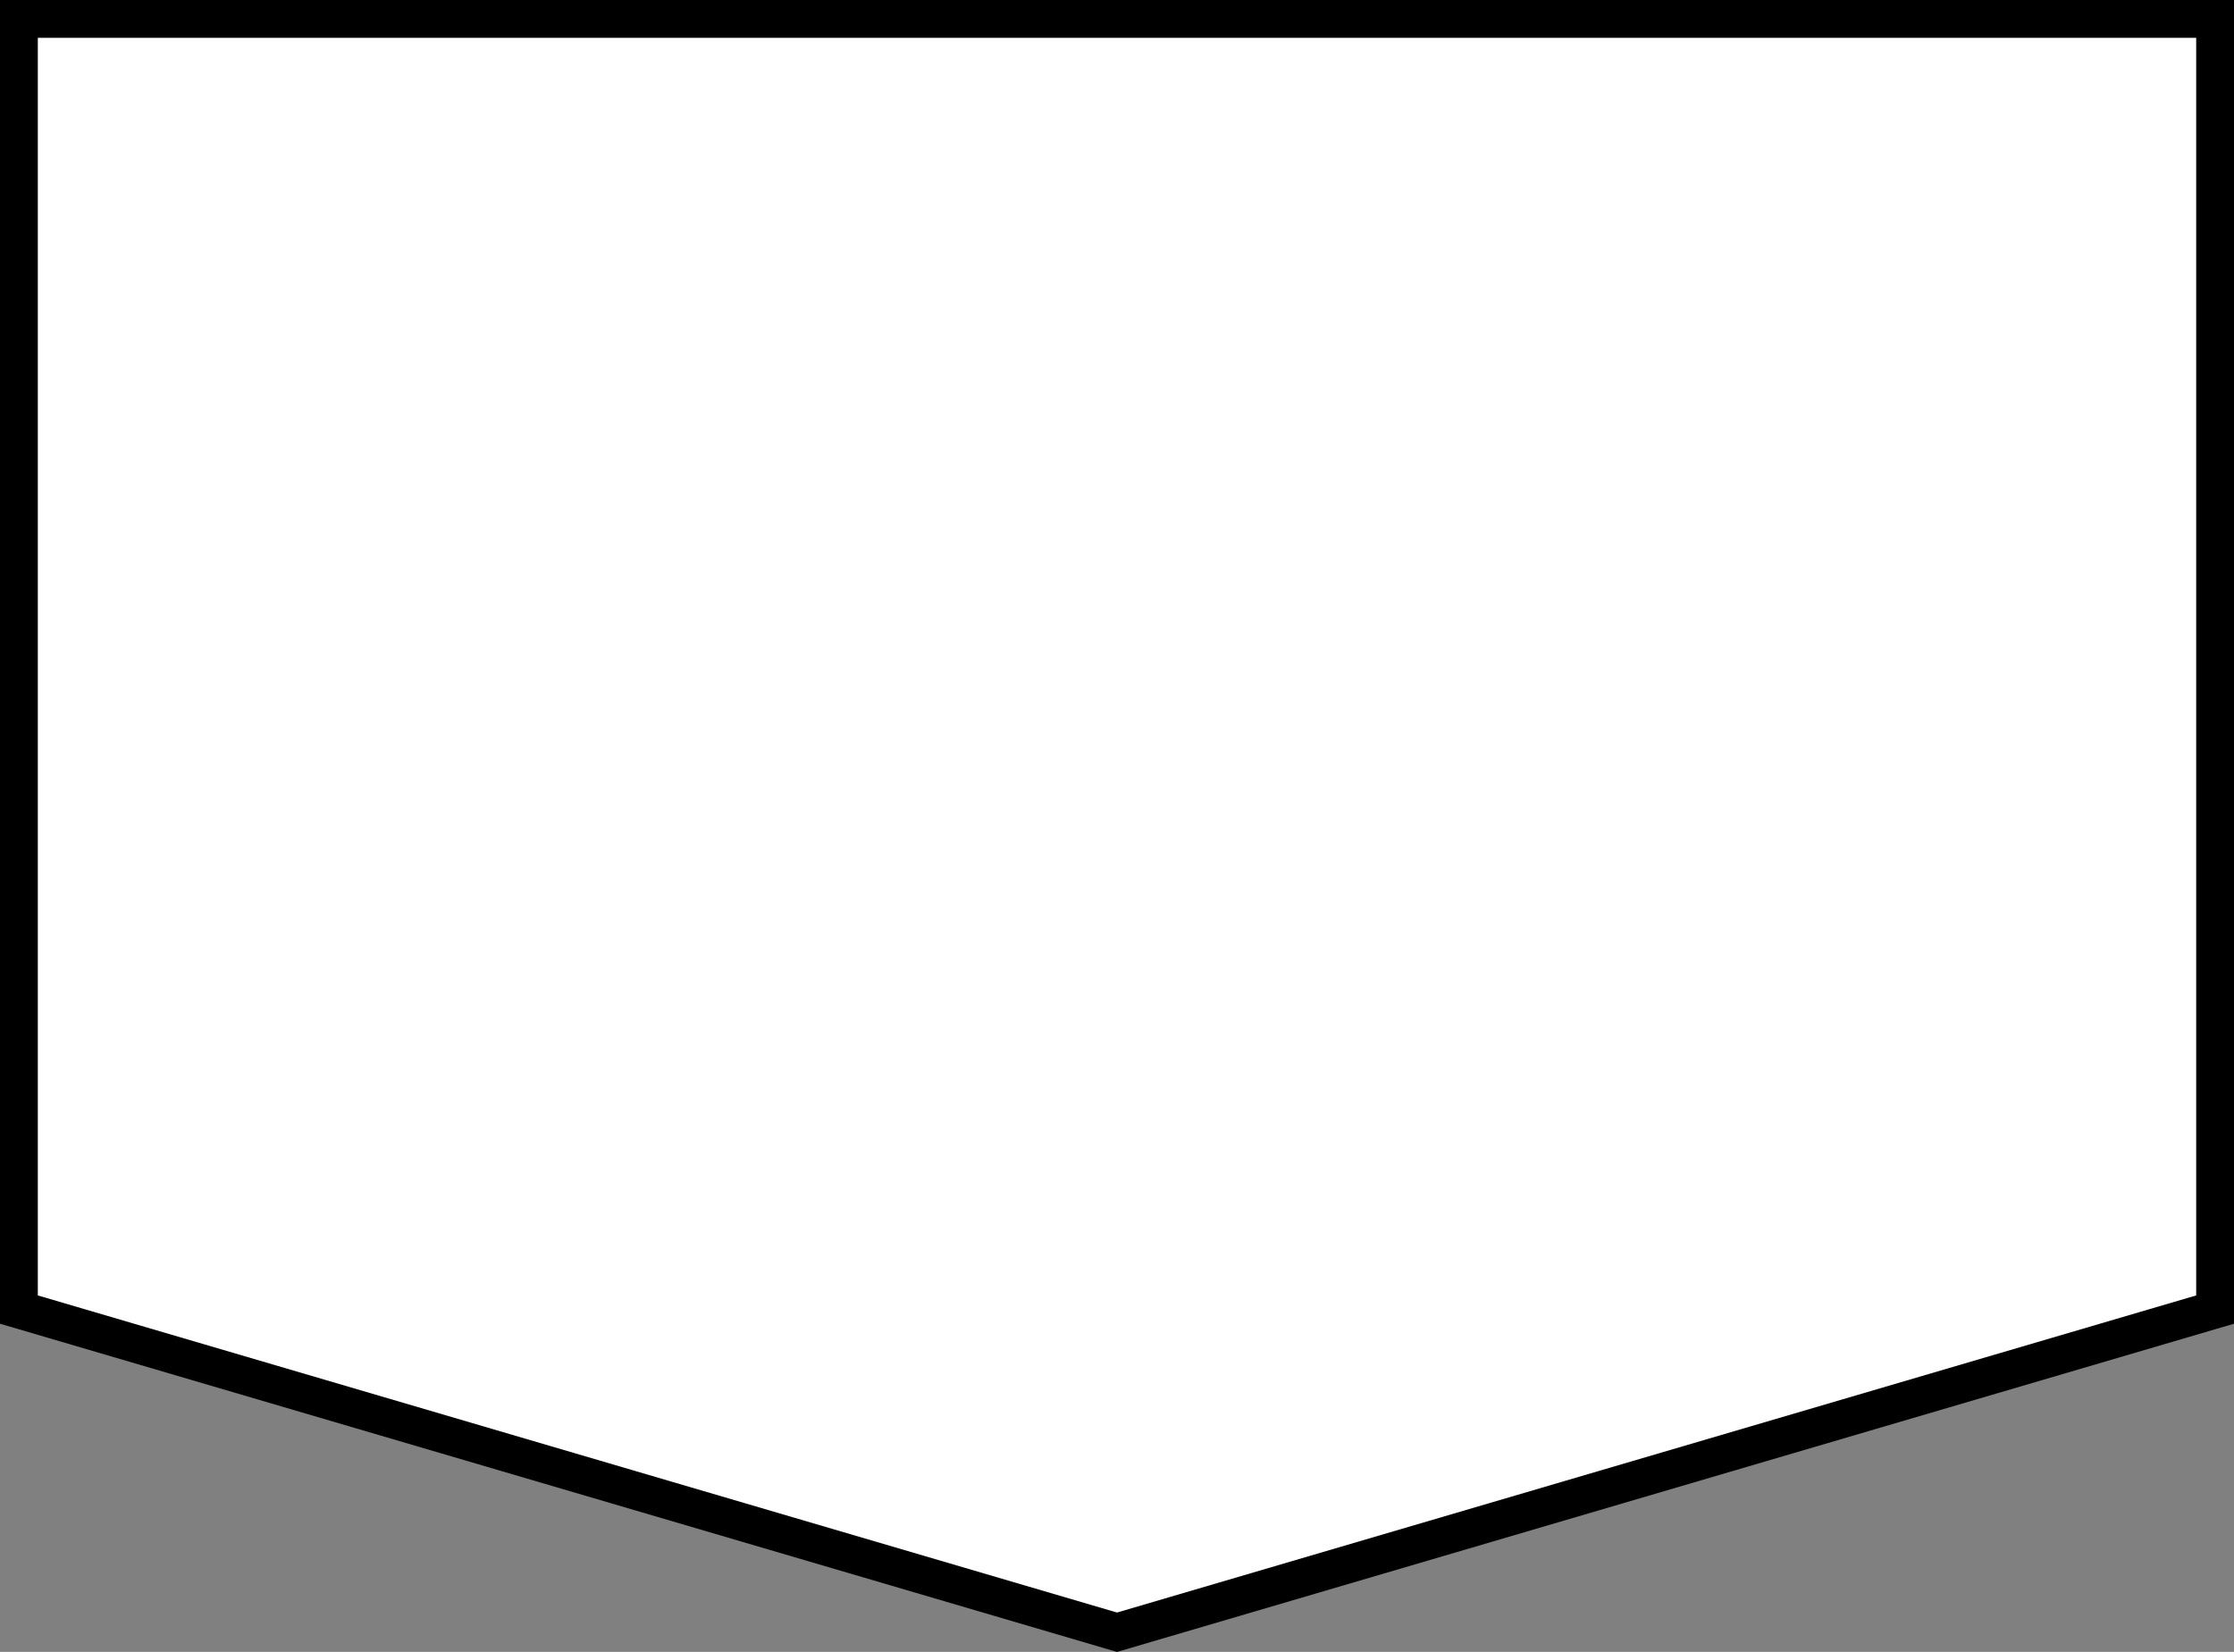 <svg xmlns="http://www.w3.org/2000/svg" width="53.178" height="39.328" viewBox="0 0 53.178 39.328">
  <rect x="0" y="0" width="53.178" height="39.328" fill="#808080" stroke="none"/>
  <path id="Pfad_71" data-name="Pfad 71" d="M.45,156.972H52.728V187.7l-26.139,7.682L.45,187.7Z" transform="translate(0 -156.522)" fill="#fff" stroke="#000" stroke-miterlimit="8" stroke-width="0.9"/>
</svg>
